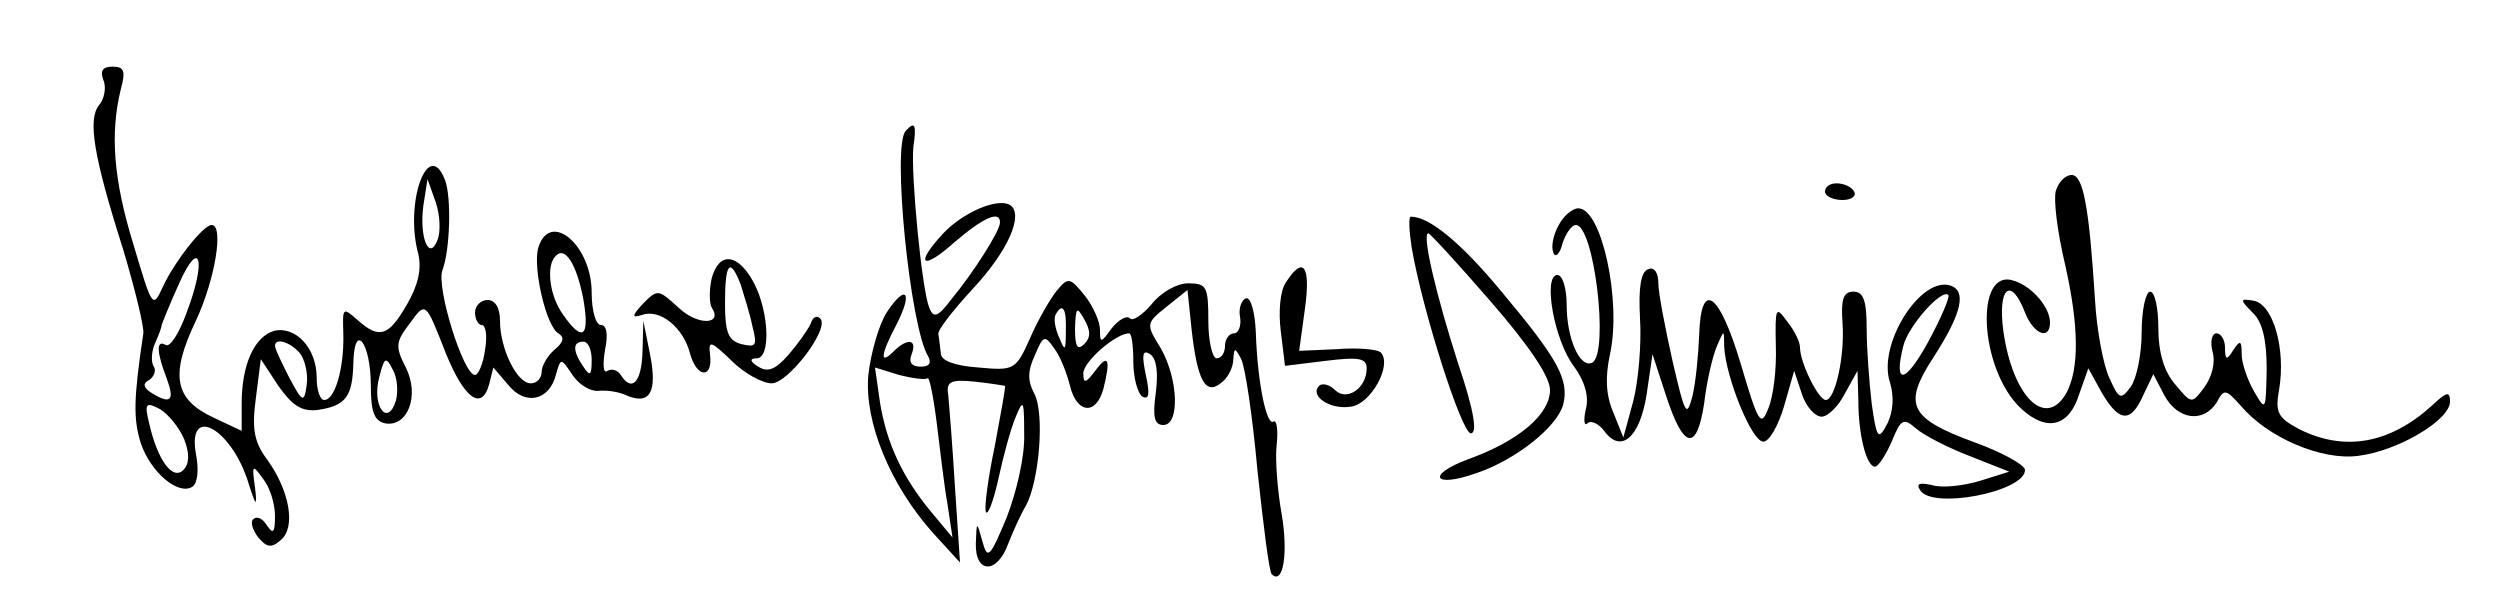 <?xml version="1.0" standalone="no"?>
<!DOCTYPE svg PUBLIC "-//W3C//DTD SVG 20010904//EN"
 "http://www.w3.org/TR/2001/REC-SVG-20010904/DTD/svg10.dtd">
<svg version="1.0" xmlns="http://www.w3.org/2000/svg"
 width="300pt" height="73pt" viewBox="0 0 300 73"
 preserveAspectRatio="xMidYMid meet">
<g transform="translate(0,73) scale(0.1,-0.1)"
fill="#000000" stroke="none">
<path d="M124 634 c4 -9 1 -23 -5 -30 -14 -17 -7 -61 29 -174 14 -47 25 -92
24 -100 -12 -80 -12 -103 -3 -132 12 -35 45 -63 62 -52 6 4 8 20 4 40 -10 58
41 31 62 -32 10 -32 12 -34 9 -9 -4 28 -3 28 10 10 8 -10 14 -30 14 -44 0 -20
-2 -23 -10 -11 -5 8 -12 11 -16 7 -4 -3 -1 -13 6 -22 10 -12 16 -13 27 -3 18
15 11 58 -16 96 -16 21 -19 37 -14 74 l6 47 21 -32 c17 -24 28 -31 47 -29 34
5 42 16 43 56 1 51 21 25 21 -27 0 -31 4 -42 17 -45 27 -5 42 33 25 67 -13 25
-12 31 4 52 20 27 19 29 44 -35 22 -54 43 -70 52 -37 l5 20 18 -21 c20 -25 49
-19 57 12 6 21 6 21 20 0 8 -12 22 -20 31 -19 10 1 25 -1 35 -6 27 -11 36 5
27 50 l-8 40 -1 -37 c-1 -37 -13 -49 -26 -28 -4 6 -11 8 -16 5 -5 -4 -6 7 -3
25 4 19 2 30 -5 30 -6 0 -11 17 -11 39 0 57 -50 99 -64 54 -7 -23 9 -94 24
-103 8 -5 6 -11 -5 -20 -8 -7 -15 -19 -15 -26 0 -8 -6 -14 -13 -14 -17 0 -37
42 -37 75 0 16 -6 25 -15 25 -8 0 -15 -7 -15 -15 0 -8 4 -15 8 -15 5 0 7 -13
4 -30 -2 -16 -8 -30 -12 -30 -14 0 -47 106 -39 126 9 24 11 87 3 108 -20 52
-49 -27 -32 -89 4 -18 0 -37 -14 -61 -22 -38 -33 -41 -59 -18 -18 16 -18 15
-17 -17 1 -41 -10 -79 -23 -79 -5 0 -9 12 -9 27 0 35 -25 62 -51 56 -24 -7
-39 -41 -39 -87 l0 -33 -34 16 c-47 22 -52 51 -21 116 23 49 34 115 19 115
-10 0 -44 -43 -58 -73 -13 -28 -13 -27 -36 50 -24 78 -28 133 -15 186 6 22 4
27 -10 27 -12 0 -15 -5 -11 -16z m401 -192 c-10 -26 -22 3 -17 41 l5 32 10
-28 c5 -15 6 -35 2 -45z m-301 -87 c-9 -25 -20 -42 -25 -39 -12 7 -11 -9 1
-40 10 -27 5 -32 -19 -17 -9 6 -10 11 -2 15 6 4 9 12 5 17 -3 6 -2 18 2 27 4
9 8 19 8 22 1 3 10 26 21 50 25 56 33 28 9 -35z m476 16 c8 -46 -1 -52 -24
-19 -17 23 -21 60 -9 71 11 12 25 -10 33 -52z m-340 -65 c6 -8 10 -25 8 -38
-3 -22 -5 -21 -21 9 -9 18 -17 34 -17 38 0 10 18 5 30 -9z m350 -8 c0 -19 -2
-20 -10 -8 -13 19 -13 30 0 30 6 0 10 -10 10 -22z m-235 -49 c-10 -32 -29 -6
-20 28 6 24 8 26 16 10 6 -10 7 -27 4 -38z m-254 -46 c7 -18 6 -30 -1 -37 -13
-13 -31 12 -41 56 -6 24 -4 26 13 17 10 -6 23 -22 29 -36z"/>
<path d="M1087 573 c-17 -16 5 -236 27 -271 4 -8 1 -12 -9 -12 -11 0 -15 5
-11 15 7 18 -5 20 -22 3 -17 -17 -15 -3 4 33 20 39 11 49 -12 14 -9 -14 -19
-48 -22 -75 -5 -56 26 -132 78 -190 l32 -35 -6 90 c-3 50 -7 99 -8 110 -3 17
2 20 32 17 19 -2 36 -5 36 -5 1 -1 -5 -33 -12 -71 -8 -38 -13 -74 -11 -80 2
-6 9 12 15 39 6 28 15 61 21 75 9 22 10 20 10 -21 1 -26 -9 -69 -21 -100 -20
-48 -23 -51 -29 -29 -7 25 -7 25 -8 -2 -1 -37 26 -37 39 0 6 15 15 35 21 45
16 29 23 111 10 135 -8 15 -8 27 1 46 10 24 12 24 23 8 7 -9 15 -29 19 -45 8
-33 31 -36 40 -4 9 36 6 43 -9 23 -12 -16 -15 -17 -15 -4 0 14 39 48 55 48 3
0 5 -15 5 -34 0 -19 5 -38 11 -42 8 -4 9 3 4 26 -5 24 -4 31 5 25 8 -5 10 -22
7 -46 -4 -29 -2 -39 9 -39 20 0 18 55 -3 92 -18 29 -18 30 7 50 l25 20 5 -48
c7 -62 17 -79 36 -63 8 6 14 19 14 28 1 14 2 14 9 1 5 -8 14 -69 20 -135 7
-65 14 -121 17 -124 14 -14 20 26 12 72 -5 28 -8 66 -6 83 2 18 0 31 -4 28 -8
-5 -19 46 -21 107 -1 24 -6 43 -12 41 -5 -2 -9 -12 -7 -22 2 -11 -2 -20 -7
-20 -6 0 -11 -7 -11 -15 0 -8 -4 -15 -10 -15 -5 0 -10 20 -10 45 0 41 -2 45
-24 45 -14 0 -33 -11 -44 -25 -11 -13 -23 -21 -26 -17 -4 4 -14 -2 -22 -12
-13 -18 -14 -18 -14 -2 0 10 -8 28 -18 41 -18 22 -20 23 -34 6 -8 -10 -23 -36
-32 -57 -17 -38 -19 -39 -62 -35 -28 2 -45 8 -45 17 -1 8 -2 18 -3 23 -1 5 18
29 41 54 43 46 62 90 45 101 -15 9 -57 -9 -81 -35 -34 -37 -24 -44 14 -10 35
30 55 39 55 24 0 -10 -31 -59 -59 -93 -16 -21 -21 -22 -26 -9 -9 23 -22 160
-19 192 4 28 2 32 -9 20z m192 -240 c0 -25 -1 -25 -8 -8 -5 11 -7 23 -4 28 8
14 13 7 12 -20z m22 -16 c-8 -8 -11 -3 -11 19 1 25 2 27 11 11 8 -14 8 -22 0
-30z m-188 -41 c2 3 7 -21 11 -53 4 -32 9 -76 13 -98 l6 -40 -25 30 c-35 42
-54 83 -62 132 l-6 42 29 -9 c16 -4 31 -6 34 -4z"/>
<path d="M2467 501 c-3 -11 2 -50 11 -88 17 -75 17 -125 2 -154 -25 -45 -65
-5 -76 74 -7 52 9 66 26 22 10 -26 30 -34 30 -12 0 18 -21 43 -43 50 -48 17
-42 -106 8 -153 31 -29 58 -22 70 17 l11 31 16 -29 c21 -36 35 -37 50 -3 l12
25 13 -25 c16 -30 47 -34 63 -9 9 17 11 16 29 -4 32 -38 97 -66 141 -60 48 6
110 43 110 65 0 13 -4 12 -22 -5 -51 -46 -105 -55 -159 -28 -26 14 -29 20 -24
48 8 48 -7 101 -30 106 -17 3 -18 2 -2 -14 12 -11 17 -33 17 -68 -1 -50 -1
-51 -15 -27 -8 14 -15 34 -15 45 0 17 -2 17 -10 5 -8 -13 -10 -12 -10 3 0 9
-5 17 -10 17 -6 0 -8 -10 -5 -22 4 -13 -1 -31 -10 -43 -15 -20 -15 -20 -35 4
-13 15 -20 38 -20 67 0 24 -4 44 -10 44 -5 0 -10 -22 -10 -48 0 -27 -6 -56
-13 -66 -12 -16 -14 -16 -26 11 -7 15 -15 57 -17 93 -7 111 -14 150 -28 150
-8 0 -16 -9 -19 -19z"/>
<path d="M2190 500 c0 -5 9 -10 21 -10 11 0 17 5 14 10 -3 6 -13 10 -21 10 -8
0 -14 -4 -14 -10z"/>
<path d="M1870 459 c-6 -11 -9 -25 -6 -32 2 -7 8 -2 11 11 4 12 11 22 16 22
22 0 40 -152 20 -165 -15 -8 -31 29 -31 69 0 20 -5 36 -11 36 -18 0 -4 -79 20
-110 13 -18 18 -36 14 -51 -3 -13 -2 -21 2 -17 4 4 13 0 20 -9 20 -28 43 -8
51 44 l7 48 16 -49 c21 -65 37 -69 46 -10 3 26 10 56 15 68 9 21 9 21 9 0 2
-37 33 -114 47 -114 7 0 18 19 25 43 l12 42 9 -27 c5 -16 16 -28 24 -28 7 0
20 12 28 28 l15 27 1 -35 c0 -43 10 -80 20 -80 4 0 13 14 20 30 11 27 14 29
29 16 9 -8 38 -23 64 -33 l48 -19 -35 -11 c-20 -6 -46 -9 -58 -5 -14 3 -19 2
-14 -6 14 -24 126 -2 126 24 0 6 -27 21 -60 33 -79 29 -87 45 -50 102 35 54
41 82 18 87 -36 7 -85 -73 -70 -117 5 -17 4 -34 -3 -49 -11 -21 -13 -19 -19
24 -3 26 -6 66 -6 90 0 34 -4 44 -16 44 -12 0 -15 -9 -13 -37 3 -41 -9 -93
-20 -93 -9 0 -31 45 -31 63 0 7 -7 21 -16 32 -13 18 -14 16 -13 -30 1 -28 -3
-61 -9 -75 -9 -23 -12 -18 -33 53 -26 87 -48 102 -50 35 -1 -24 -4 -56 -8 -73
-7 -27 -9 -23 -24 42 -9 40 -17 82 -17 93 0 13 -5 20 -12 17 -9 -3 -12 -22
-10 -59 2 -31 -2 -75 -8 -99 l-12 -44 -12 30 c-9 21 -10 42 -4 70 14 64 -10
175 -38 175 -7 0 -18 -9 -24 -21z m444 -139 c-28 -51 -42 -53 -30 -5 6 24 46
69 54 61 2 -3 -9 -28 -24 -56z"/>
<path d="M1694 433 c13 -76 60 -223 71 -223 8 0 4 27 -15 83 -27 84 -44 157
-36 157 2 0 36 -37 75 -82 46 -53 71 -90 71 -106 0 -29 -37 -61 -98 -83 -51
-19 -42 -35 9 -17 48 16 98 56 105 83 7 30 -7 55 -75 136 -48 58 -86 89 -108
89 -3 0 -2 -17 1 -37z"/>
<path d="M854 396 c-3 -14 -3 -29 0 -35 14 -21 -17 -22 -40 0 -24 22 -25 22
-42 5 -14 -15 -14 -18 -2 -14 22 8 50 -15 58 -46 8 -30 28 -31 24 -1 -2 17 1
16 26 -8 15 -15 37 -27 48 -27 20 0 71 67 58 78 -4 4 -9 1 -11 -6 -3 -7 -15
-24 -27 -38 -16 -18 -25 -21 -36 -14 -10 6 -11 10 -2 10 17 0 15 55 -3 90 -19
36 -42 39 -51 6z m35 -8 c4 -13 11 -35 14 -50 6 -23 4 -25 -13 -21 -16 4 -20
14 -20 49 0 49 6 56 19 22z"/>
<path d="M1543 391 c-7 -10 -9 -36 -6 -59 l5 -41 49 6 c40 5 49 3 49 -9 0 -24
-24 -40 -38 -26 -6 6 -15 9 -19 5 -12 -12 13 -29 38 -25 24 3 50 50 36 65 -4
4 -28 6 -53 4 l-45 -2 7 51 c7 51 -2 64 -23 31z"/>
</g>
</svg>
